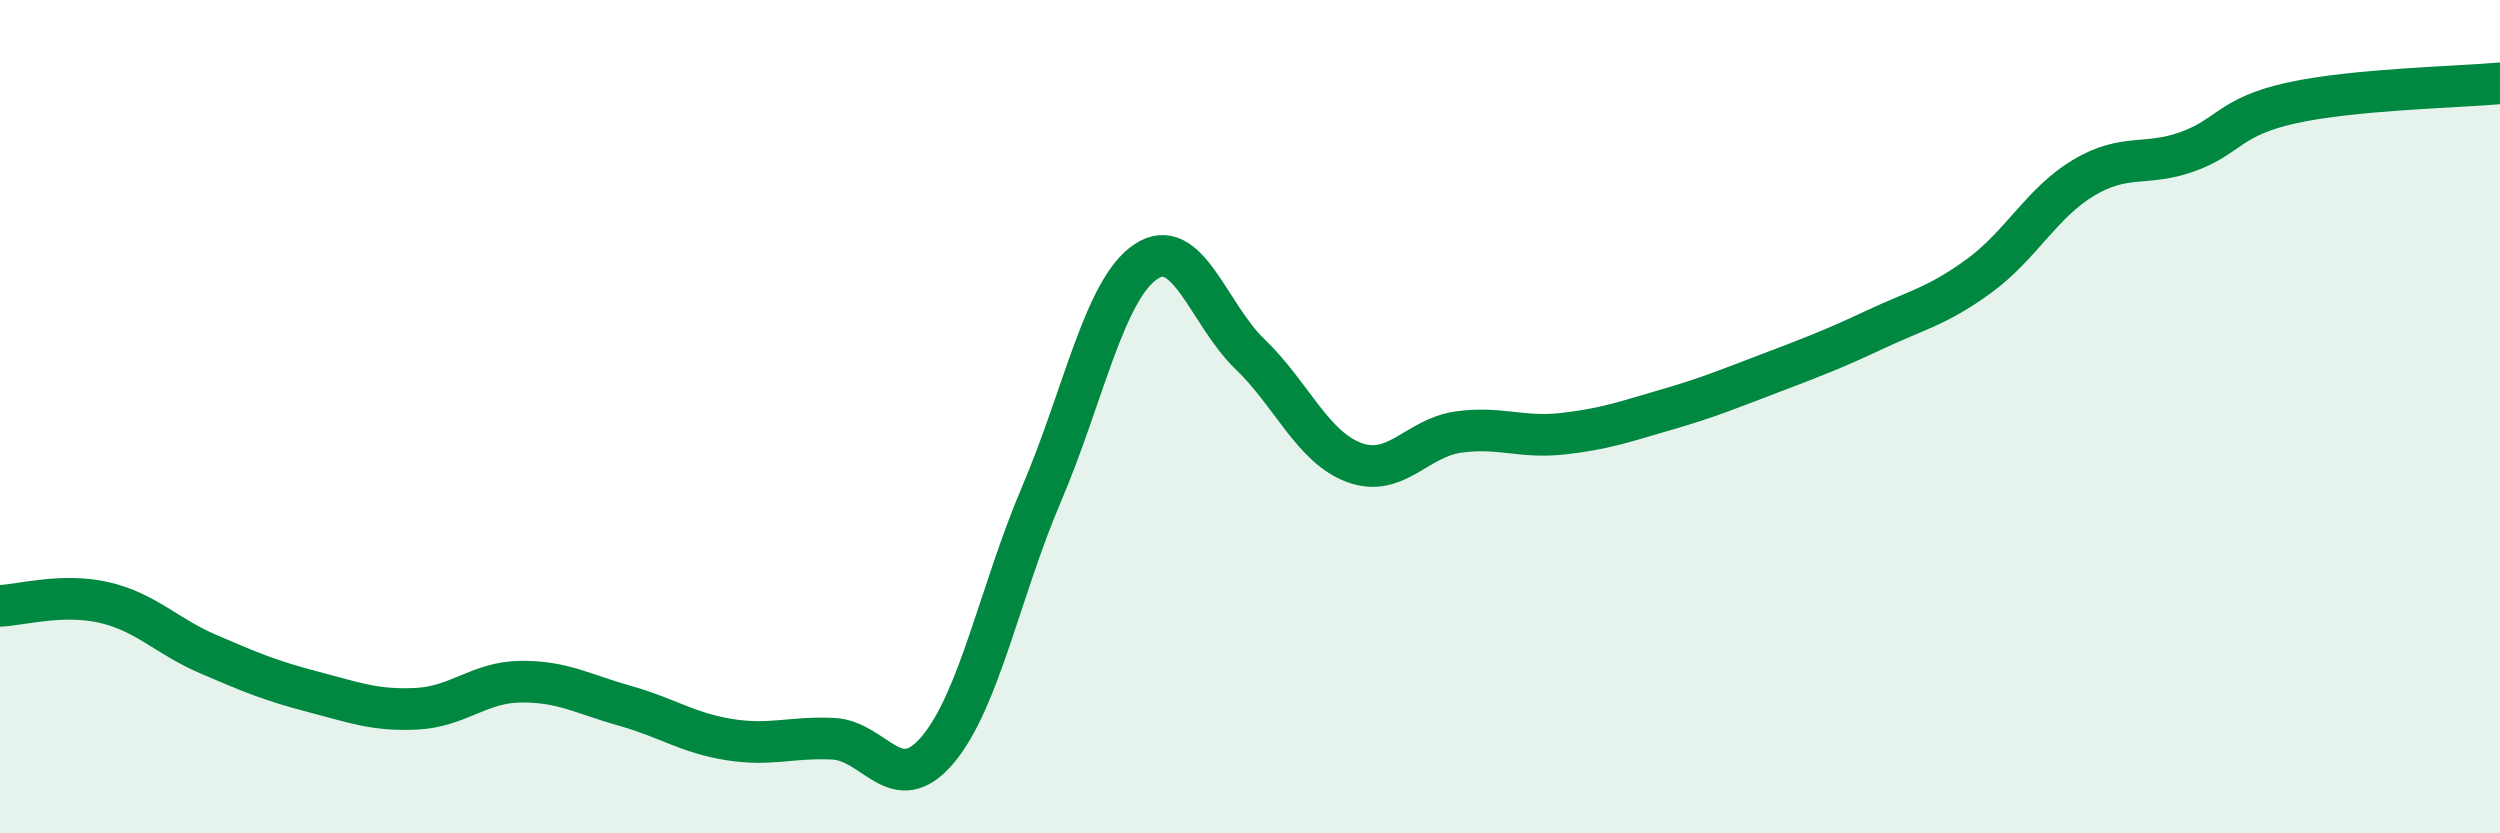 
    <svg width="60" height="20" viewBox="0 0 60 20" xmlns="http://www.w3.org/2000/svg">
      <path
        d="M 0,14.54 C 0.5,14.52 1.5,14.23 2.5,14.46 C 3.5,14.69 4,15.27 5,15.7 C 6,16.13 6.5,16.34 7.5,16.6 C 8.5,16.86 9,17.06 10,17.01 C 11,16.96 11.5,16.37 12.5,16.36 C 13.5,16.35 14,16.66 15,16.94 C 16,17.22 16.5,17.59 17.5,17.75 C 18.5,17.91 19,17.68 20,17.73 C 21,17.78 21.5,19.18 22.5,18 C 23.5,16.82 24,14.19 25,11.85 C 26,9.51 26.5,6.95 27.5,6.28 C 28.5,5.61 29,7.54 30,8.5 C 31,9.46 31.5,10.73 32.5,11.1 C 33.5,11.47 34,10.51 35,10.37 C 36,10.23 36.5,10.52 37.5,10.41 C 38.5,10.3 39,10.12 40,9.83 C 41,9.54 41.5,9.33 42.5,8.95 C 43.5,8.57 44,8.38 45,7.91 C 46,7.44 46.5,7.35 47.5,6.62 C 48.5,5.89 49,4.87 50,4.27 C 51,3.67 51.5,4 52.5,3.64 C 53.5,3.28 53.5,2.8 55,2.47 C 56.5,2.14 59,2.09 60,2L60 20L0 20Z"
        fill="#008740"
        opacity="0.1"
        stroke-linecap="round"
        stroke-linejoin="round"
      />
      <path
        d="M 0,14.54 C 0.5,14.52 1.5,14.23 2.5,14.46 C 3.5,14.69 4,15.27 5,15.7 C 6,16.13 6.5,16.34 7.5,16.6 C 8.5,16.86 9,17.06 10,17.01 C 11,16.96 11.5,16.37 12.5,16.36 C 13.5,16.35 14,16.66 15,16.94 C 16,17.22 16.5,17.59 17.5,17.75 C 18.5,17.91 19,17.68 20,17.73 C 21,17.78 21.5,19.18 22.5,18 C 23.5,16.82 24,14.19 25,11.85 C 26,9.51 26.5,6.95 27.5,6.28 C 28.5,5.61 29,7.54 30,8.5 C 31,9.46 31.5,10.73 32.5,11.1 C 33.5,11.47 34,10.51 35,10.37 C 36,10.23 36.5,10.52 37.5,10.41 C 38.5,10.3 39,10.12 40,9.83 C 41,9.54 41.5,9.33 42.5,8.95 C 43.5,8.57 44,8.38 45,7.91 C 46,7.44 46.5,7.35 47.5,6.62 C 48.5,5.89 49,4.87 50,4.27 C 51,3.67 51.5,4 52.5,3.64 C 53.5,3.28 53.5,2.8 55,2.47 C 56.5,2.14 59,2.09 60,2"
        stroke="#008740"
        stroke-width="1"
        fill="none"
        stroke-linecap="round"
        stroke-linejoin="round"
      />
    </svg>
  